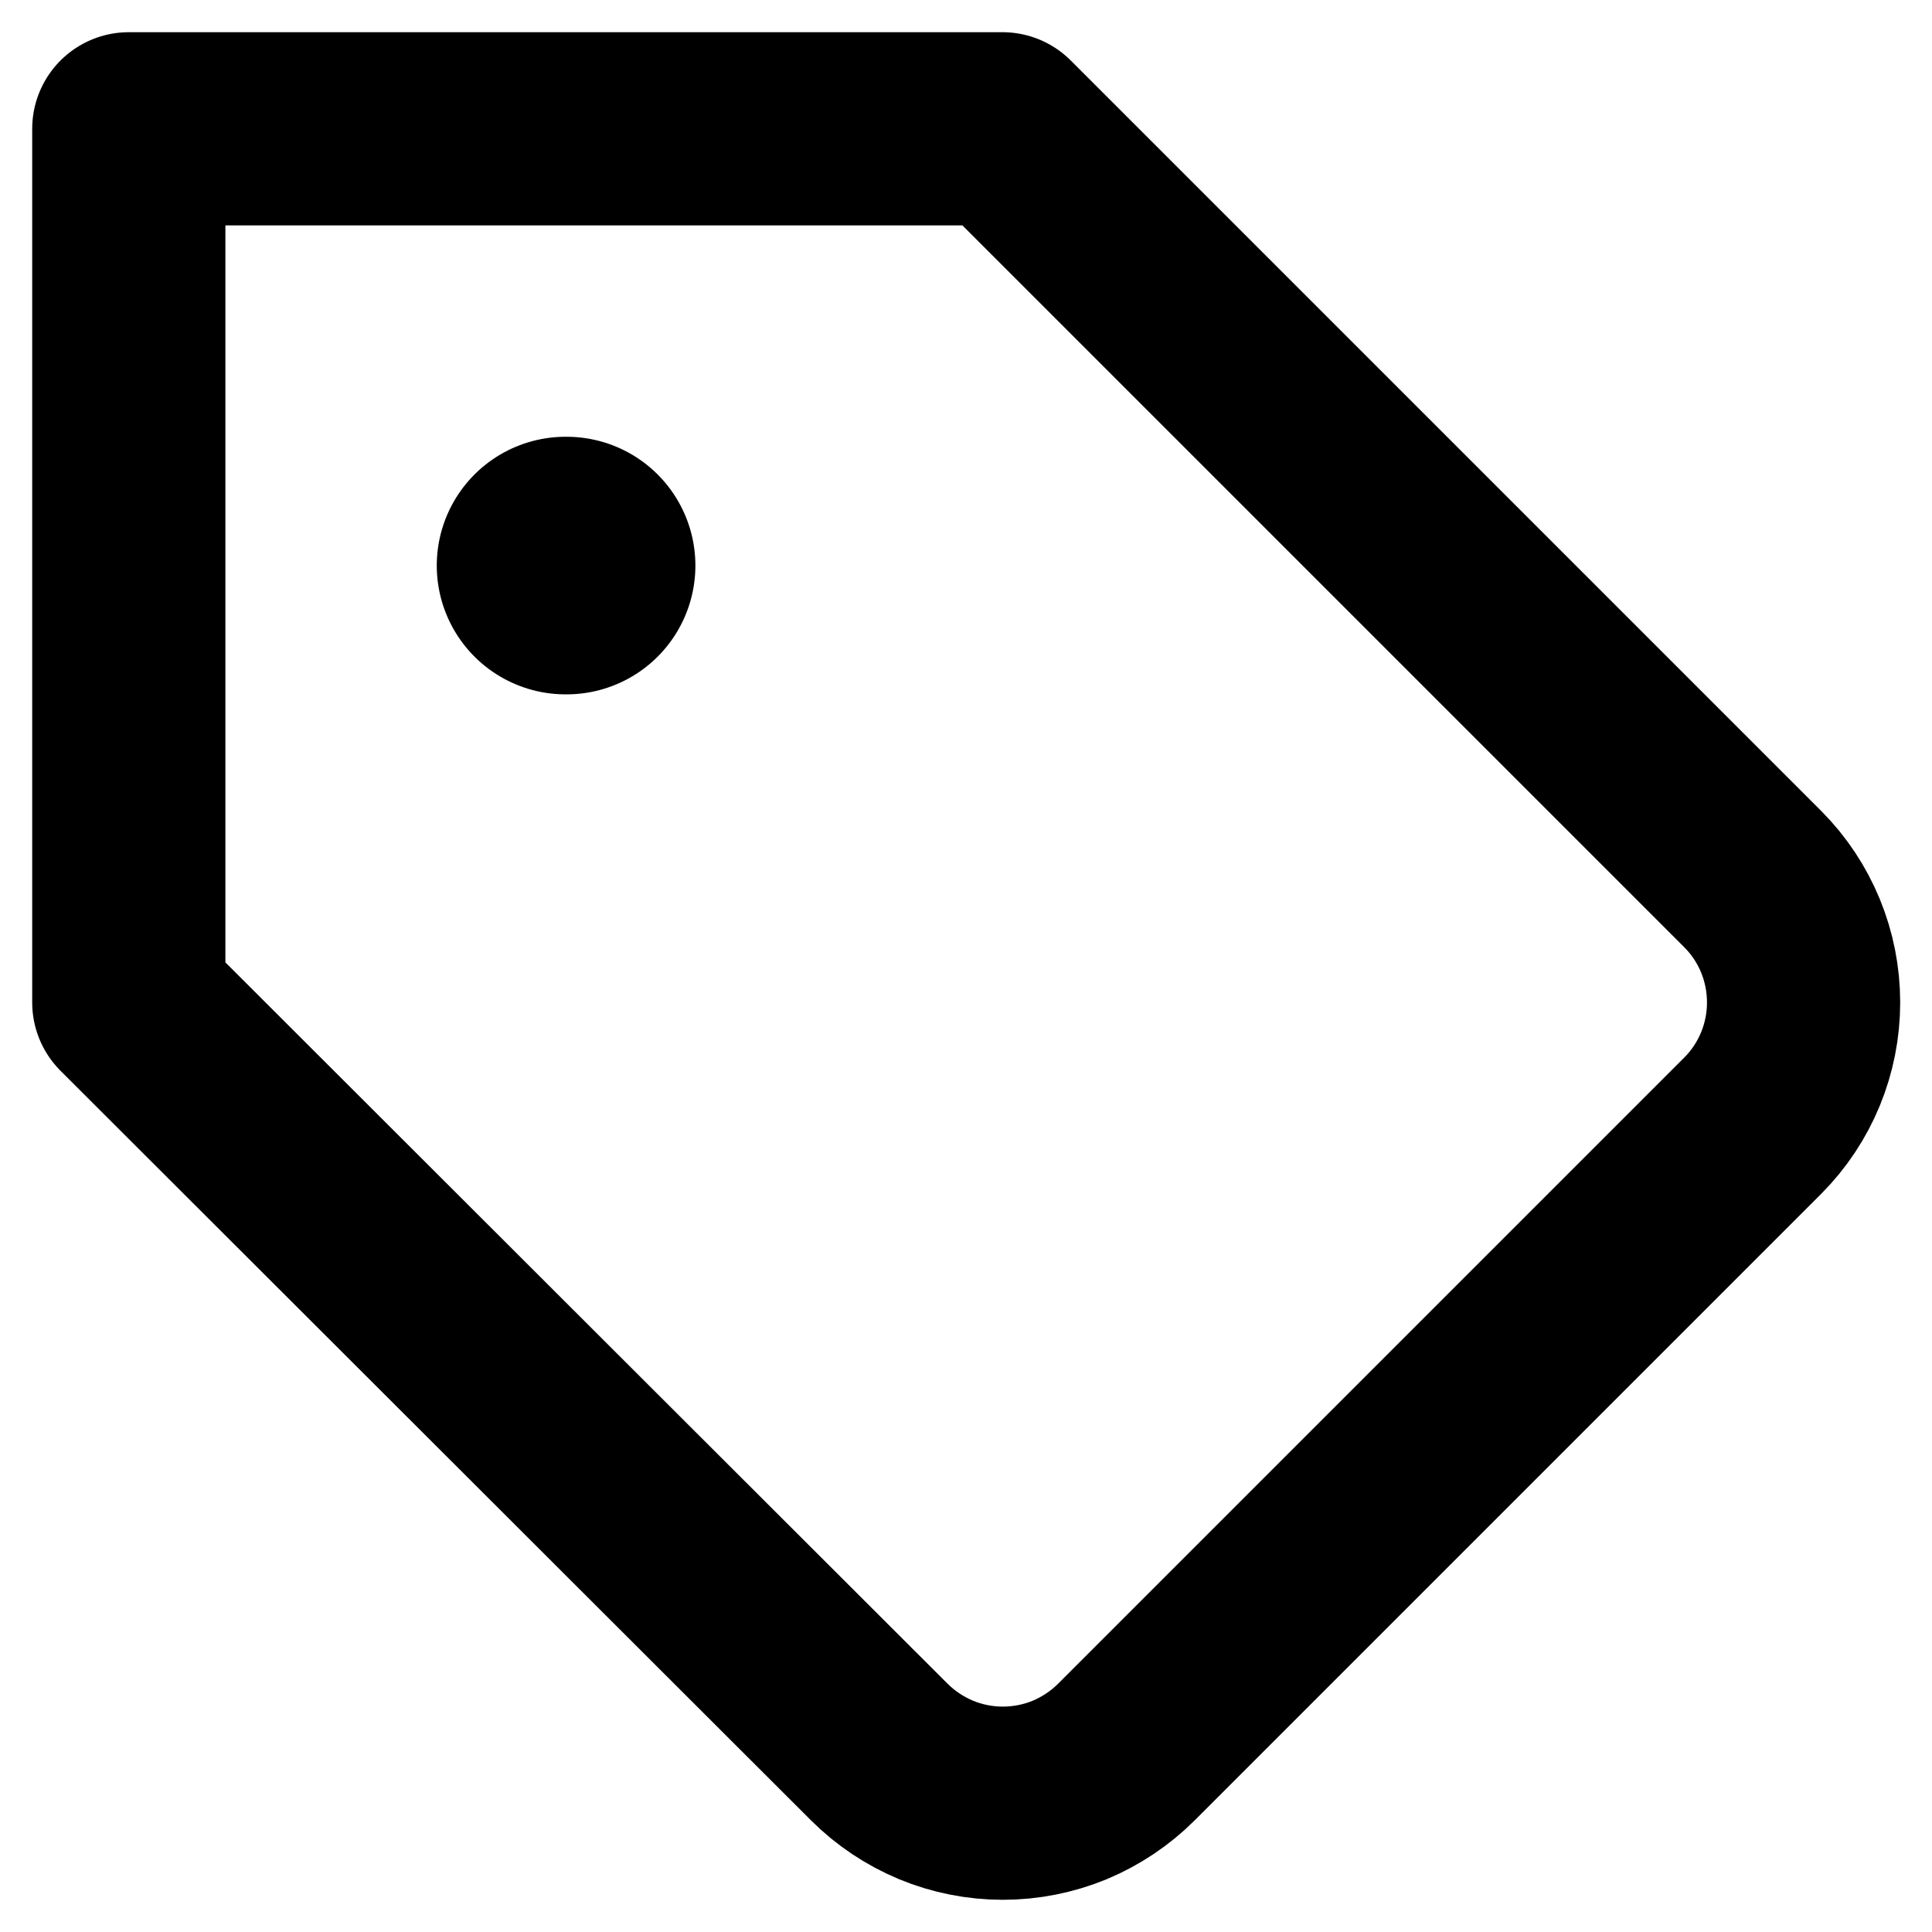 <svg width="15" height="15" viewBox="0 0 15 15" fill="none" xmlns="http://www.w3.org/2000/svg">
<path d="M13.609 8.739L8.746 13.602C8.62 13.728 8.47 13.828 8.306 13.897C8.141 13.965 7.964 14 7.786 14C7.608 14 7.431 13.965 7.267 13.897C7.102 13.828 6.952 13.728 6.826 13.602L1 7.783V1H7.783L13.609 6.826C13.862 7.08 14.003 7.424 14.003 7.783C14.003 8.141 13.862 8.485 13.609 8.739Z" stroke="black" stroke-width="1.5" stroke-linecap="round" stroke-linejoin="round"/>
<path d="M4.391 4.391H4.399" stroke="black" stroke-width="2" stroke-linecap="round" stroke-linejoin="round"/>
</svg>
